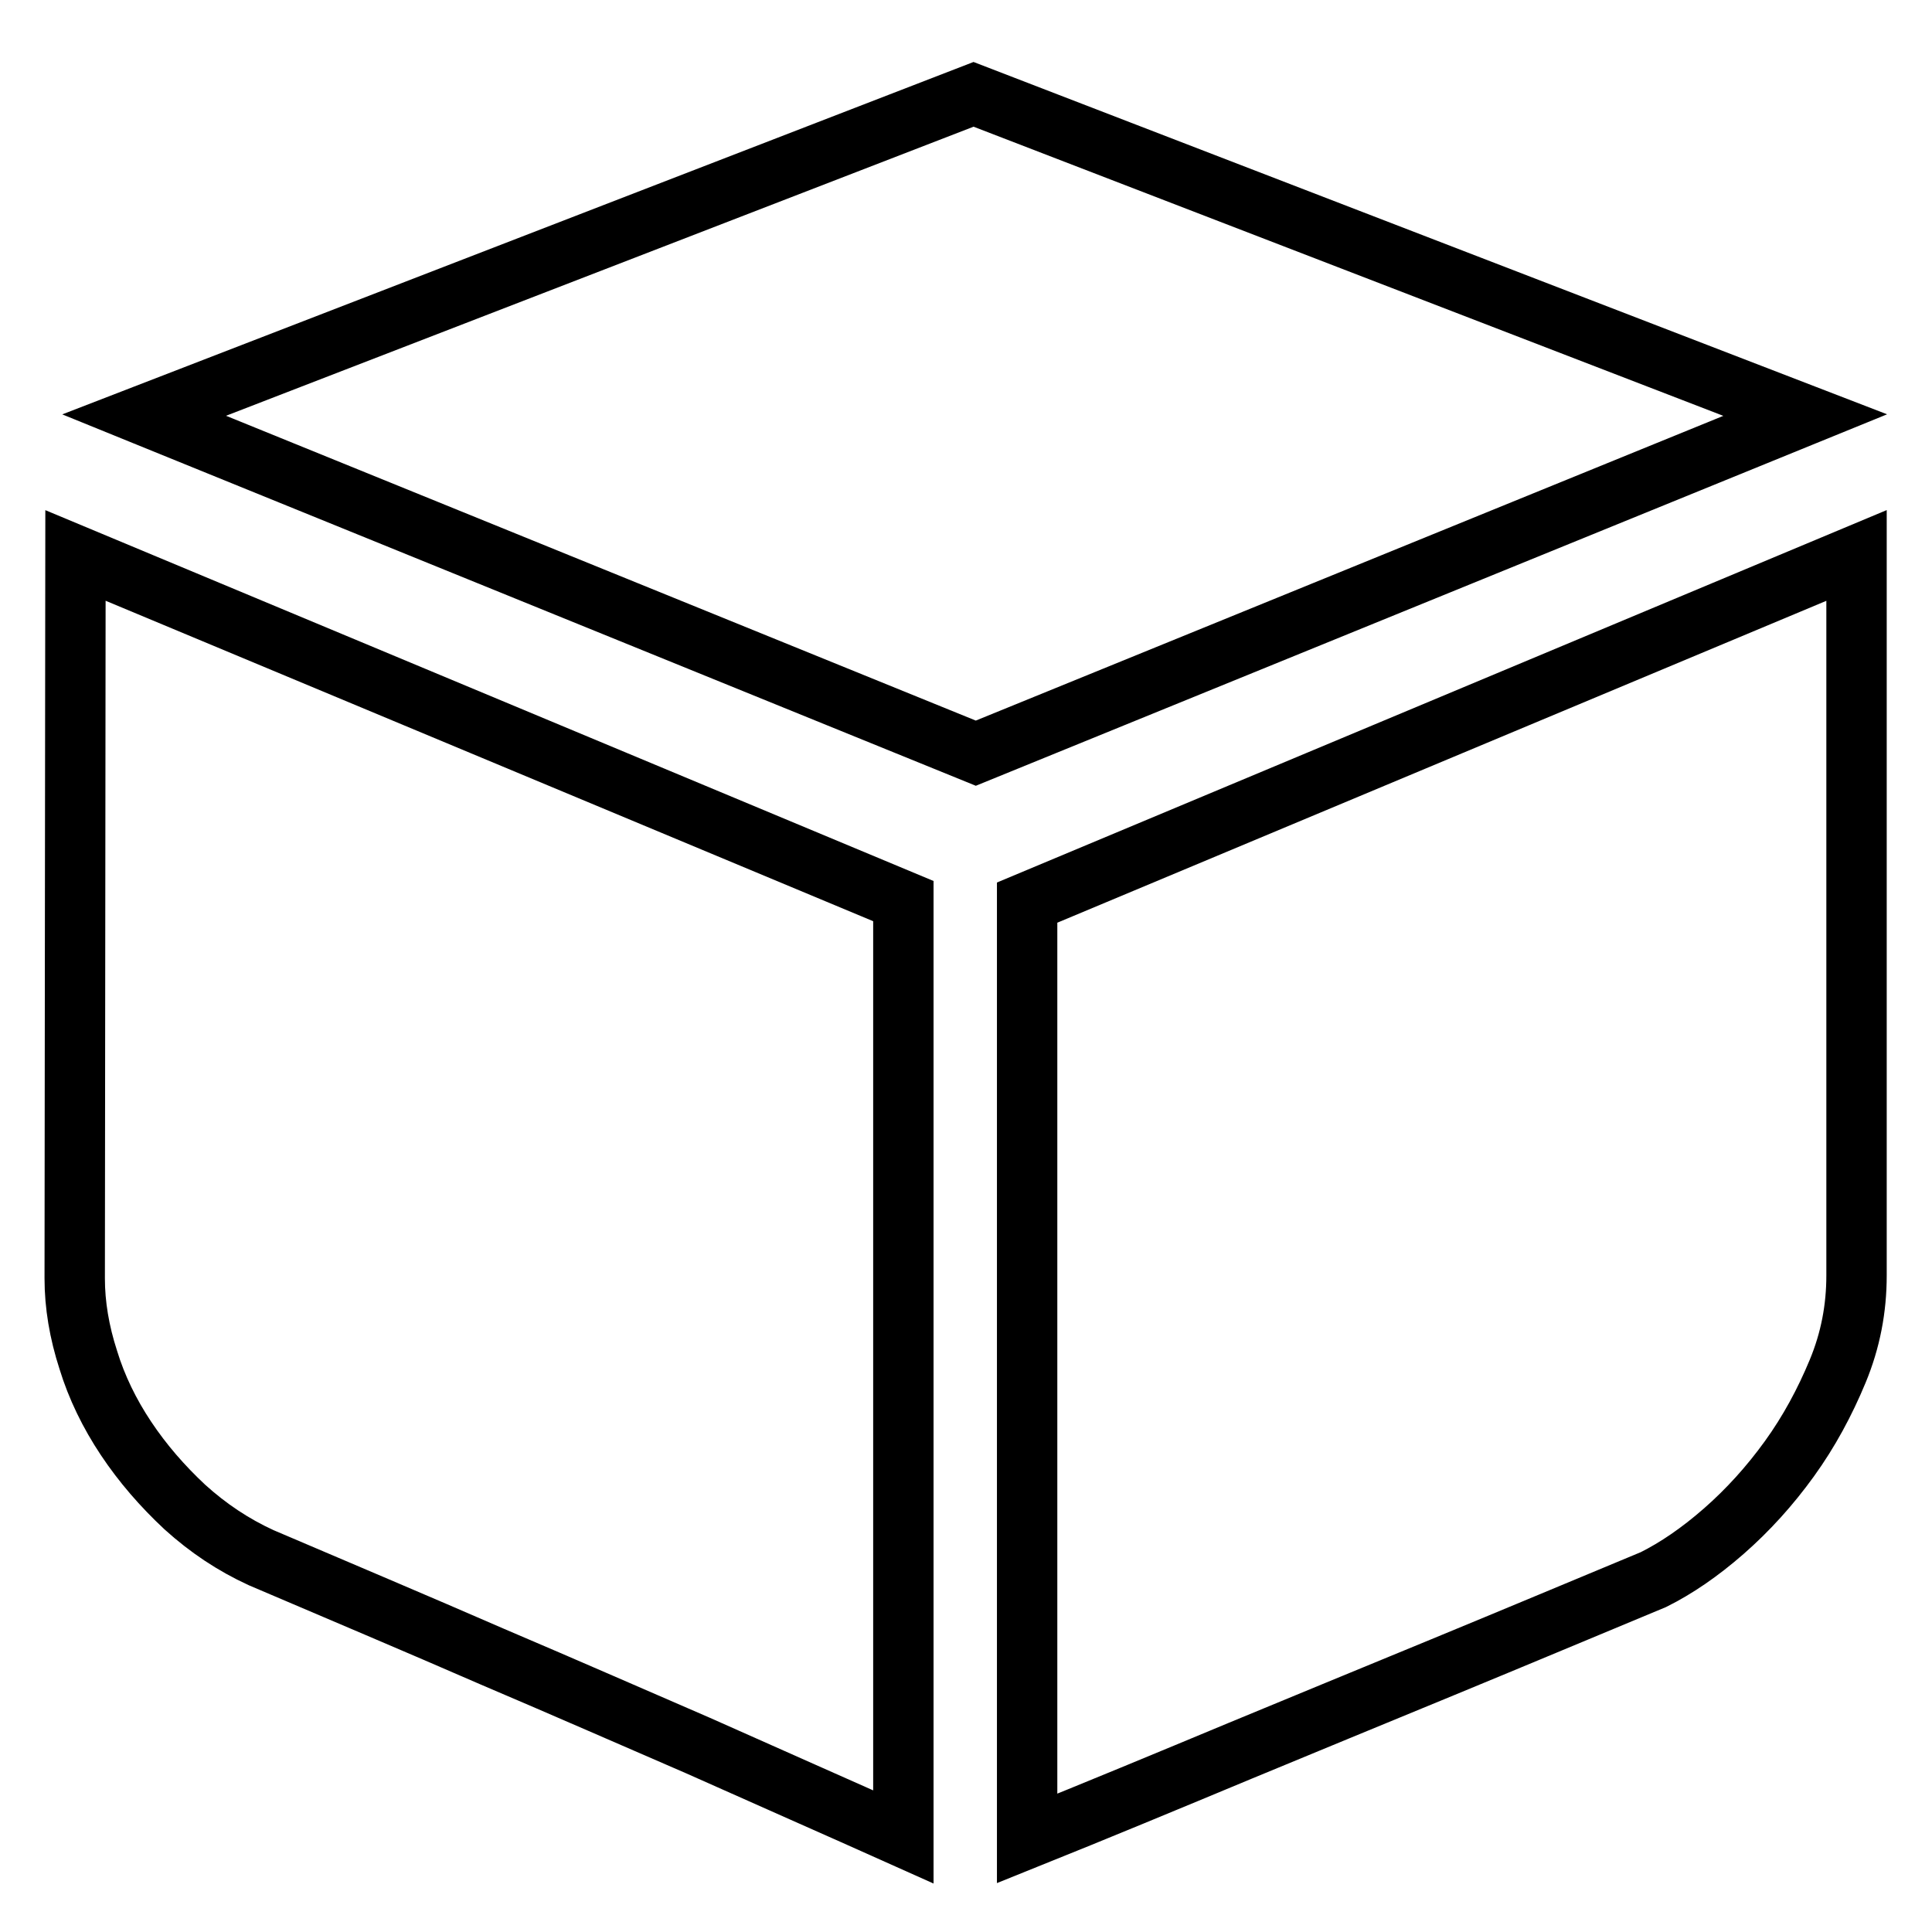 <?xml version="1.0" encoding="utf-8"?>
<!-- Svg Vector Icons : http://www.onlinewebfonts.com/icon -->
<!DOCTYPE svg PUBLIC "-//W3C//DTD SVG 1.1//EN" "http://www.w3.org/Graphics/SVG/1.1/DTD/svg11.dtd">
<svg version="1.1" xmlns="http://www.w3.org/2000/svg" xmlns:xlink="http://www.w3.org/1999/xlink" x="0px" y="0px" viewBox="0 0 256 256" enable-background="new 0 0 256 256" xml:space="preserve">
<g> <path stroke-width="8" fill-opacity="0" stroke="#000000"  d="M239.2,55L129.3,99.8L19.1,55L129,12.5L239.2,55z M10,73.6l109.7,45.8v124c-8.7-3.9-17.8-7.9-27.2-12.1 c-8.1-3.5-17.2-7.5-27.3-11.8c-10.1-4.4-20.3-8.7-30.6-13.1c-3.7-1.7-7-3.9-10.1-6.7c-3-2.8-5.6-5.8-7.8-9.1 c-2.2-3.3-3.9-6.8-5-10.4c-1.2-3.7-1.8-7.3-1.8-10.8L10,73.6L10,73.6z M246,73.6V169c0,4.4-0.8,8.6-2.5,12.7 c-1.7,4.1-3.8,8-6.4,11.6c-2.6,3.6-5.5,6.8-8.7,9.6c-3.2,2.8-6.3,4.9-9.3,6.4c-8.9,3.7-18.2,7.6-27.9,11.6 c-9.7,4-18.7,7.7-26.9,11.1c-9.6,4-19,7.9-28.2,11.6v-124L246,73.6z"/></g>
</svg>